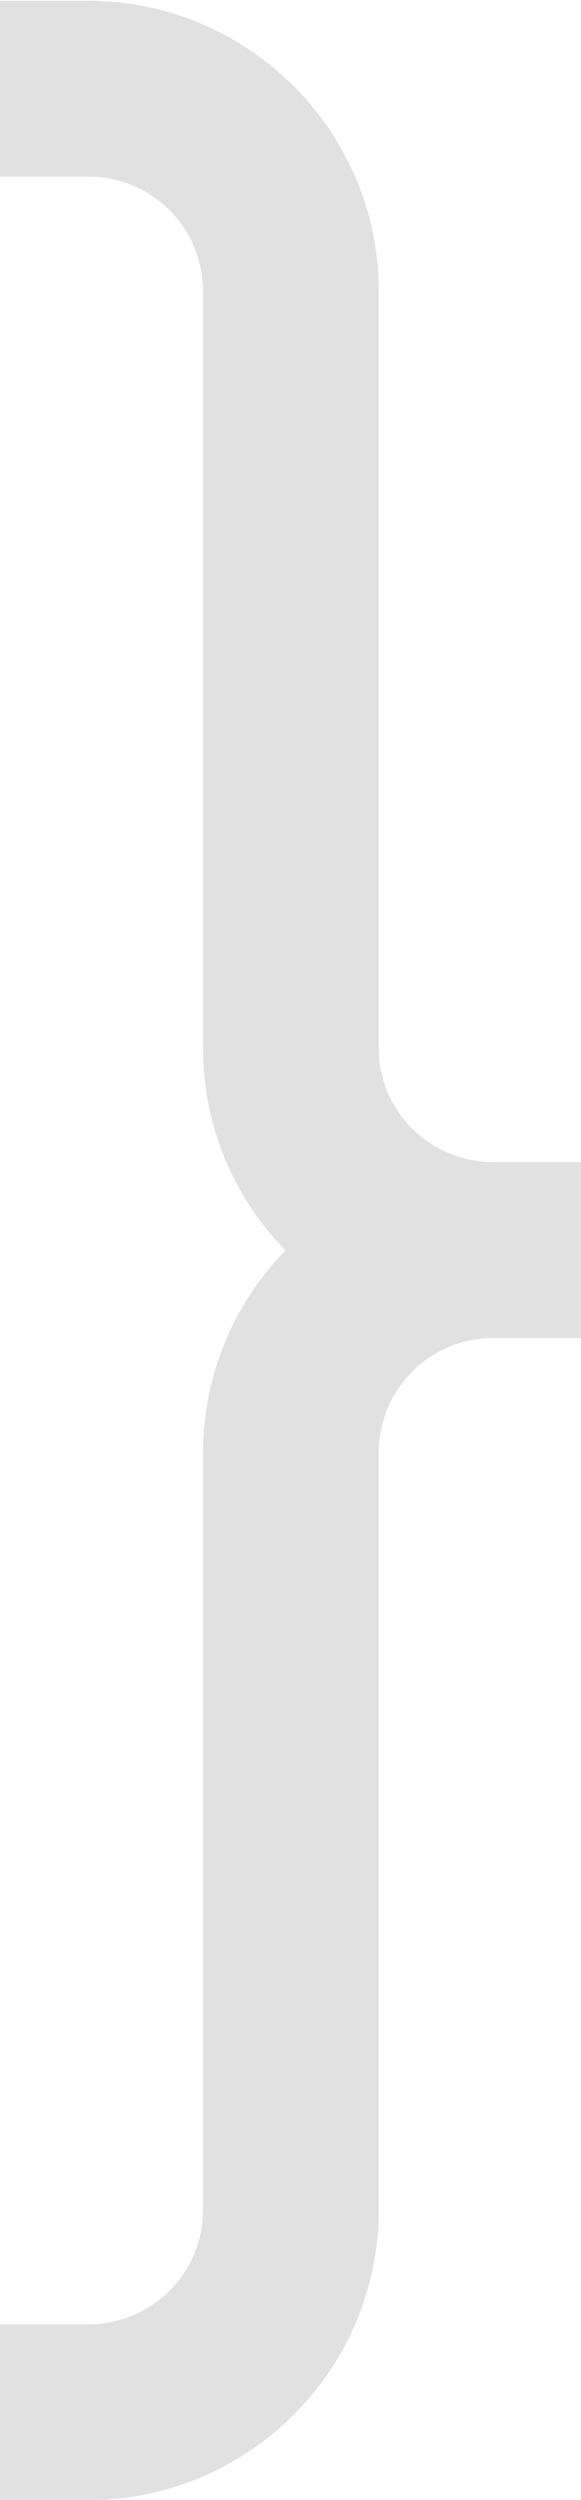 <?xml version="1.0" encoding="utf-8"?>
<!-- Generator: Adobe Illustrator 22.1.0, SVG Export Plug-In . SVG Version: 6.00 Build 0)  -->
<svg version="1.1" id="Capa_1" xmlns="http://www.w3.org/2000/svg" xmlns:xlink="http://www.w3.org/1999/xlink" x="0px" y="0px"
	 width="70.4px" height="302.9px" viewBox="266.5 245.5 70.4 302.9" style="enable-background:new 266.5 245.5 70.4 302.9;"
	 xml:space="preserve">
<style type="text/css">
	.st0{fill:#e1e1e1;}
</style>
<path class="st0" d="M312.4,372.5v-91.7c0-19.4-15.8-35.2-35.2-35.2h0h-10.7v21.3h10.7c7.7,0,13.9,6.2,13.9,13.9v91.7
	c0,9.2,3.6,18,10,24.5c-6.4,6.5-10,15.4-10,24.5v91.7c0,7.7-6.2,13.9-13.9,13.9h-10.7v21.3h10.7c19.4,0,35.2-15.8,35.2-35.2l0,0
	v-91.7c0-7.7,6.2-13.9,13.9-13.9h10.7v-21.3h-10.7C318.6,386.3,312.4,380.1,312.4,372.5L312.4,372.5z"/>
</svg>
